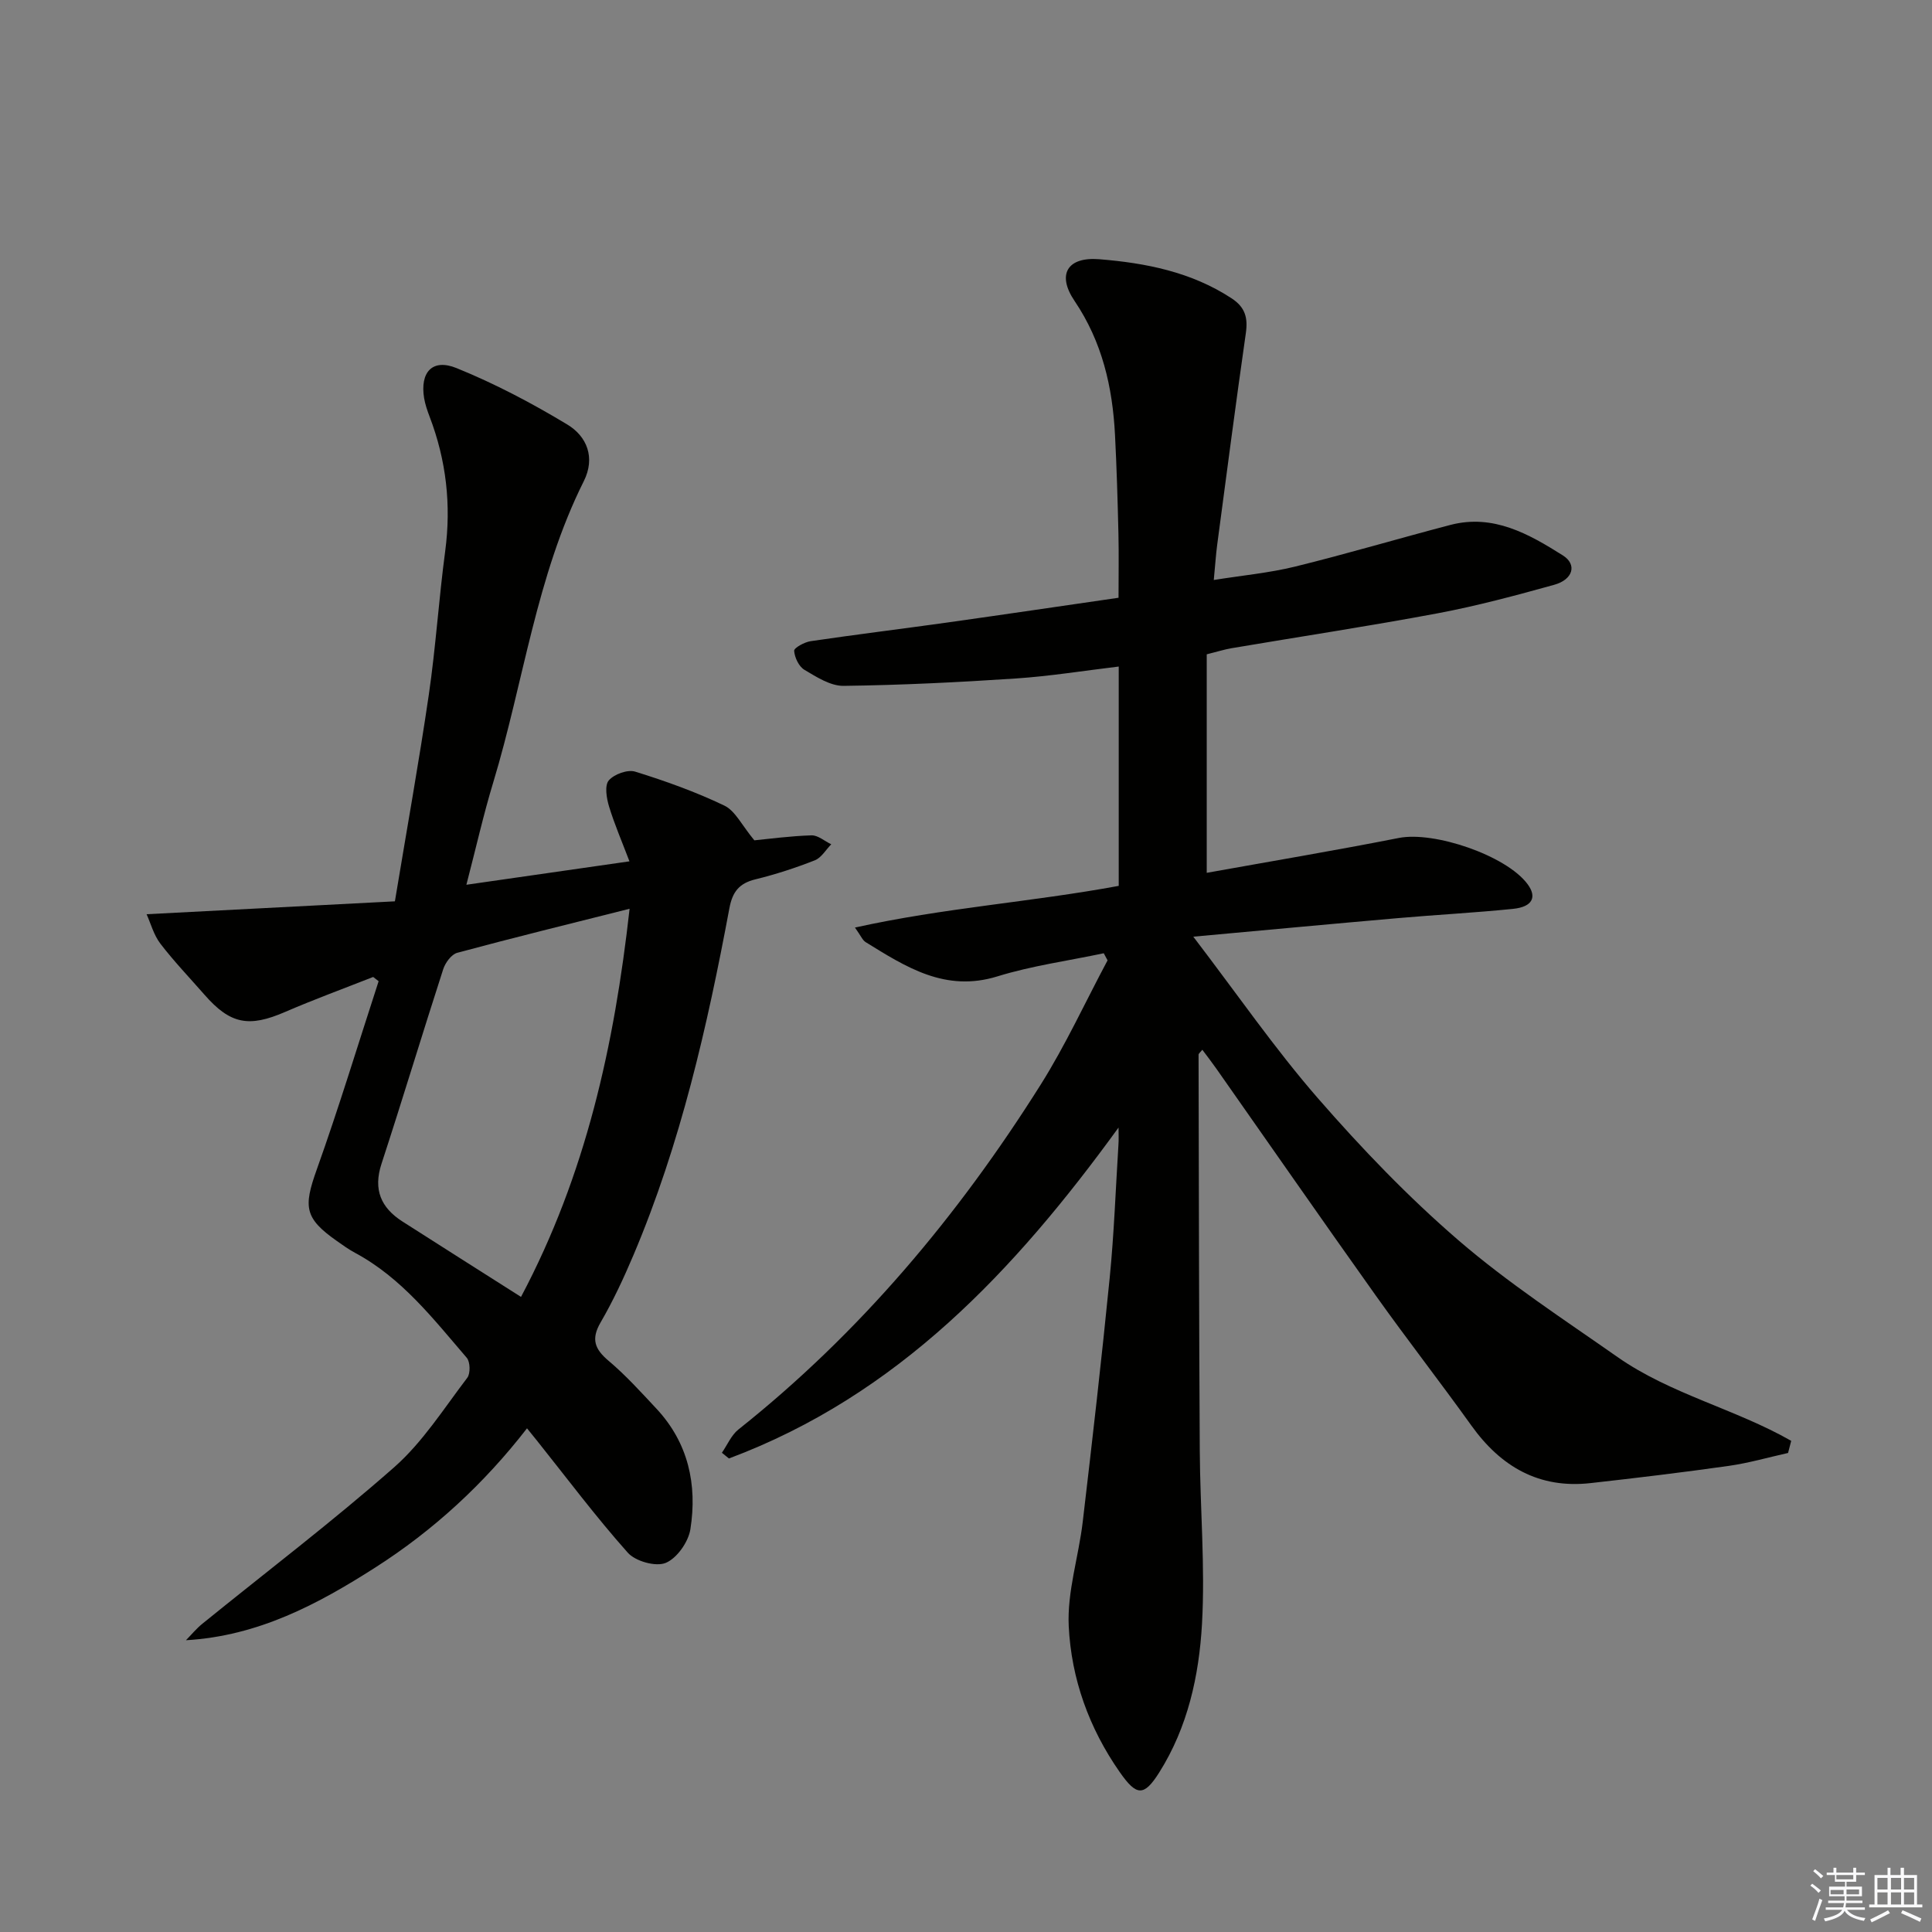 <svg enable-background="new 0 0 400 400" viewBox="0 0 400 400" xmlns="http://www.w3.org/2000/svg"><rect x="0" y="0" width="400" height="400" fill="#808080" stroke="none"/><path d="m231.58 233.45c-21.46 29.57-45.68 55.43-80.66 68.51-.49-.39-.97-.79-1.46-1.18 1.12-1.62 1.94-3.63 3.41-4.81 25.19-20.01 45.52-44.29 62.57-71.37 5.19-8.24 9.27-17.16 13.87-25.77-.26-.49-.53-.98-.79-1.47-7.35 1.56-14.87 2.58-22.02 4.79-10.8 3.34-18.94-1.95-27.29-7.1-.63-.39-.95-1.26-2.2-3.01 18.4-4.08 36.51-5.28 54.61-8.63 0-14.83 0-29.73 0-45.41-7.28.87-14.25 2-21.27 2.47-11.89.79-23.8 1.38-35.7 1.53-2.71.03-5.59-1.83-8.1-3.32-1.15-.68-2.03-2.54-2.13-3.94-.04-.6 2.13-1.8 3.41-1.99 9.36-1.38 18.75-2.53 28.12-3.84 11.81-1.66 23.61-3.41 35.63-5.15 0-4.68.08-8.98-.02-13.27-.16-6.81-.36-13.63-.71-20.44-.51-9.92-2.65-19.27-8.38-27.75-3.72-5.51-1.47-9.16 5.12-8.63 9.64.78 19.07 2.63 27.42 8.11 2.8 1.84 3.38 4.02 2.93 7.18-2.09 14.58-3.99 29.2-5.93 43.8-.28 2.11-.41 4.24-.71 7.32 5.93-.95 11.47-1.46 16.82-2.77 10.78-2.65 21.42-5.82 32.17-8.63 8.89-2.32 16.25 1.88 23.28 6.31 3 1.89 2.11 5-1.77 6.08-7.99 2.22-16.02 4.38-24.16 5.91-14.18 2.66-28.46 4.82-42.69 7.23-1.46.25-2.89.71-5.11 1.26v45.24c13.08-2.35 26.47-4.6 39.78-7.22 7.29-1.44 22.21 3.61 26.63 9.54 2.02 2.7 1.04 4.73-2.99 5.14-7.93.81-15.91 1.22-23.85 1.92-13.66 1.19-27.31 2.47-42.35 3.84 9.14 11.96 16.88 23.2 25.79 33.44 9.05 10.39 18.69 20.44 29.11 29.42 10.28 8.86 21.77 16.35 32.93 24.17 10.94 7.67 24.41 10.75 35.96 17.35-.22.84-.43 1.67-.65 2.51-4.08.91-8.12 2.08-12.24 2.67-9.53 1.35-19.08 2.5-28.65 3.57-10.68 1.2-18.58-3.4-24.68-11.92-6.49-9.06-13.35-17.86-19.81-26.94-11.09-15.58-22-31.3-33-46.96-.91-1.3-1.88-2.55-2.89-3.9-.43.55-.78.78-.78 1.02.06 27.32.09 54.65.25 81.97.07 11.97 1.13 23.98.46 35.89-.61 10.74-2.95 21.41-8.88 30.79-3.18 5.03-4.71 4.81-8.16-.13-6.36-9.1-10.02-19.34-10.55-30.18-.35-7.14 2.05-14.39 2.9-21.63 1.98-16.82 3.91-33.65 5.58-50.5.9-9.09 1.23-18.24 1.8-27.37.1-1.25.03-2.51.03-3.75z" fill="#010100"/><path d="m96.56 183.18c11.52-1.66 22.13-3.18 33.76-4.85-1.56-4.12-3.11-7.69-4.23-11.38-.52-1.71-.94-4.32-.05-5.37 1.1-1.29 3.9-2.31 5.47-1.82 6.29 1.95 12.54 4.19 18.46 7.03 2.27 1.09 3.62 4.08 6.21 7.19 2.99-.29 7.4-.89 11.83-1.03 1.34-.04 2.72 1.2 4.09 1.85-1.12 1.14-2.04 2.78-3.4 3.32-4 1.57-8.13 2.92-12.31 3.94-3.36.82-4.75 2.59-5.38 6-4.58 24.5-10.1 48.76-19.87 71.82-2.01 4.74-4.2 9.45-6.78 13.89-2.02 3.47-1.25 5.53 1.64 7.97 3.55 2.99 6.69 6.47 9.87 9.87 6.64 7.09 8.52 15.76 7.07 24.99-.41 2.63-2.78 6.02-5.11 6.98-2.06.85-6.28-.33-7.86-2.12-6.62-7.43-12.6-15.43-18.82-23.22-.52-.65-1.04-1.29-2.04-2.52-8.92 11.51-19.38 21.13-31.4 28.81-11.83 7.56-24.2 14.19-39.21 15.06 1.12-1.14 2.14-2.39 3.37-3.39 13.28-10.78 26.93-21.14 39.76-32.44 5.9-5.2 10.28-12.17 15.12-18.51.67-.88.61-3.29-.11-4.13-6.93-8.06-13.48-16.56-23.14-21.74-1.32-.71-2.54-1.59-3.76-2.45-6.7-4.71-6.93-7.02-4.18-14.73 4.61-12.9 8.58-26.02 12.83-39.05-.38-.29-.75-.59-1.13-.88-6.09 2.4-12.24 4.65-18.25 7.25-7.49 3.24-11.33 2.54-16.68-3.58-3.07-3.51-6.3-6.88-9.13-10.57-1.38-1.81-2-4.21-2.85-6.09 17.51-.91 34.25-1.78 51.41-2.67 2.48-14.99 4.98-28.84 7.02-42.77 1.44-9.85 2.07-19.82 3.39-29.7 1.28-9.62.22-18.86-3.23-27.89-.47-1.24-.91-2.52-1.13-3.81-.88-5.36 1.69-8.26 6.69-6.24 7.94 3.22 15.61 7.26 22.95 11.69 4.07 2.45 5.86 6.85 3.42 11.73-9.85 19.68-12.45 41.54-18.73 62.3-2.02 6.63-3.54 13.43-5.58 21.26zm11.31 85.33c13.44-25.34 19.32-52.1 22.48-80.36-12.58 3.17-24.17 6.01-35.69 9.12-1.21.33-2.47 2.06-2.9 3.4-4.34 13.41-8.4 26.9-12.78 40.3-1.74 5.33-.11 9.07 4.33 11.92 7.96 5.09 15.95 10.15 24.56 15.62z" fill="#010100"/><g fill="#fafafb"><path d="m374.8 390.4.4-.4c.7.5 1.3 1 1.8 1.4l-.5.5c-.5-.6-1.1-1.1-1.7-1.5zm1 7.3-.6-.3c.5-1.4 1.1-2.8 1.5-4.3.2.1.4.2.6.3-.5 1.3-1 2.8-1.5 4.3zm-.4-10.3.4-.4c.4.3 1 .8 1.7 1.4l-.5.5c-.4-.5-1-1-1.6-1.5zm2.5.3h1.7v-1h.6v1h3.5v-1h.6v1h1.8v.5h-1.8v1.4h-2v1h3.2v2h-3.2v.9h3.3v.5h-3.4c0 .3-.1.6-.1.9h4v.5h-3.7c.7.9 1.9 1.5 3.8 1.7-.1.2-.2.4-.3.6-2.1-.4-3.5-1.1-4-2.1-.4 1-1.8 1.7-4 2.2-.1-.2-.2-.4-.3-.6 2.1-.4 3.4-1 3.8-1.8h-3.4v-.5h3.6c.1-.3.1-.6.2-.9h-3.3v-.5h3.4c0-.3 0-.6 0-.9h-3.2v-2h3.3v-1h-2.1v-1.4h-1.7v-.5zm1.1 3.5v1h2.7c0-.3 0-.4 0-.4 0-.1 0-.2 0-.2 0-.1 0-.2 0-.3h-2.7zm1.2-3v.9h3.5v-.9zm4.7 3h-2.6v.6.4h2.6z"/><path d="m393.6 386.7h.6v1.5h2.7v6.1h1.1v.6h-11v-.6h1.1v-6.1h2.7v-1.5h.6v1.5h2.1v-1.5zm-2.7 8.8.4.6c-1.2.6-2.5 1.3-3.8 1.9-.1-.2-.2-.4-.3-.6 1.2-.6 2.5-1.2 3.7-1.9zm-2.2-6.7v2.4h2.1v-2.4zm0 3v2.5h2.1v-2.5zm2.8-3v2.4h2.1v-2.4zm0 3v2.5h2.1v-2.5zm6 6.1c-1.4-.7-2.7-1.3-3.9-1.8l.3-.6c1.5.6 2.7 1.2 3.9 1.7zm-1.2-9.1h-2.1v2.4h2.1zm-2.1 3v2.5h2.1v-2.5z"/></g></svg>